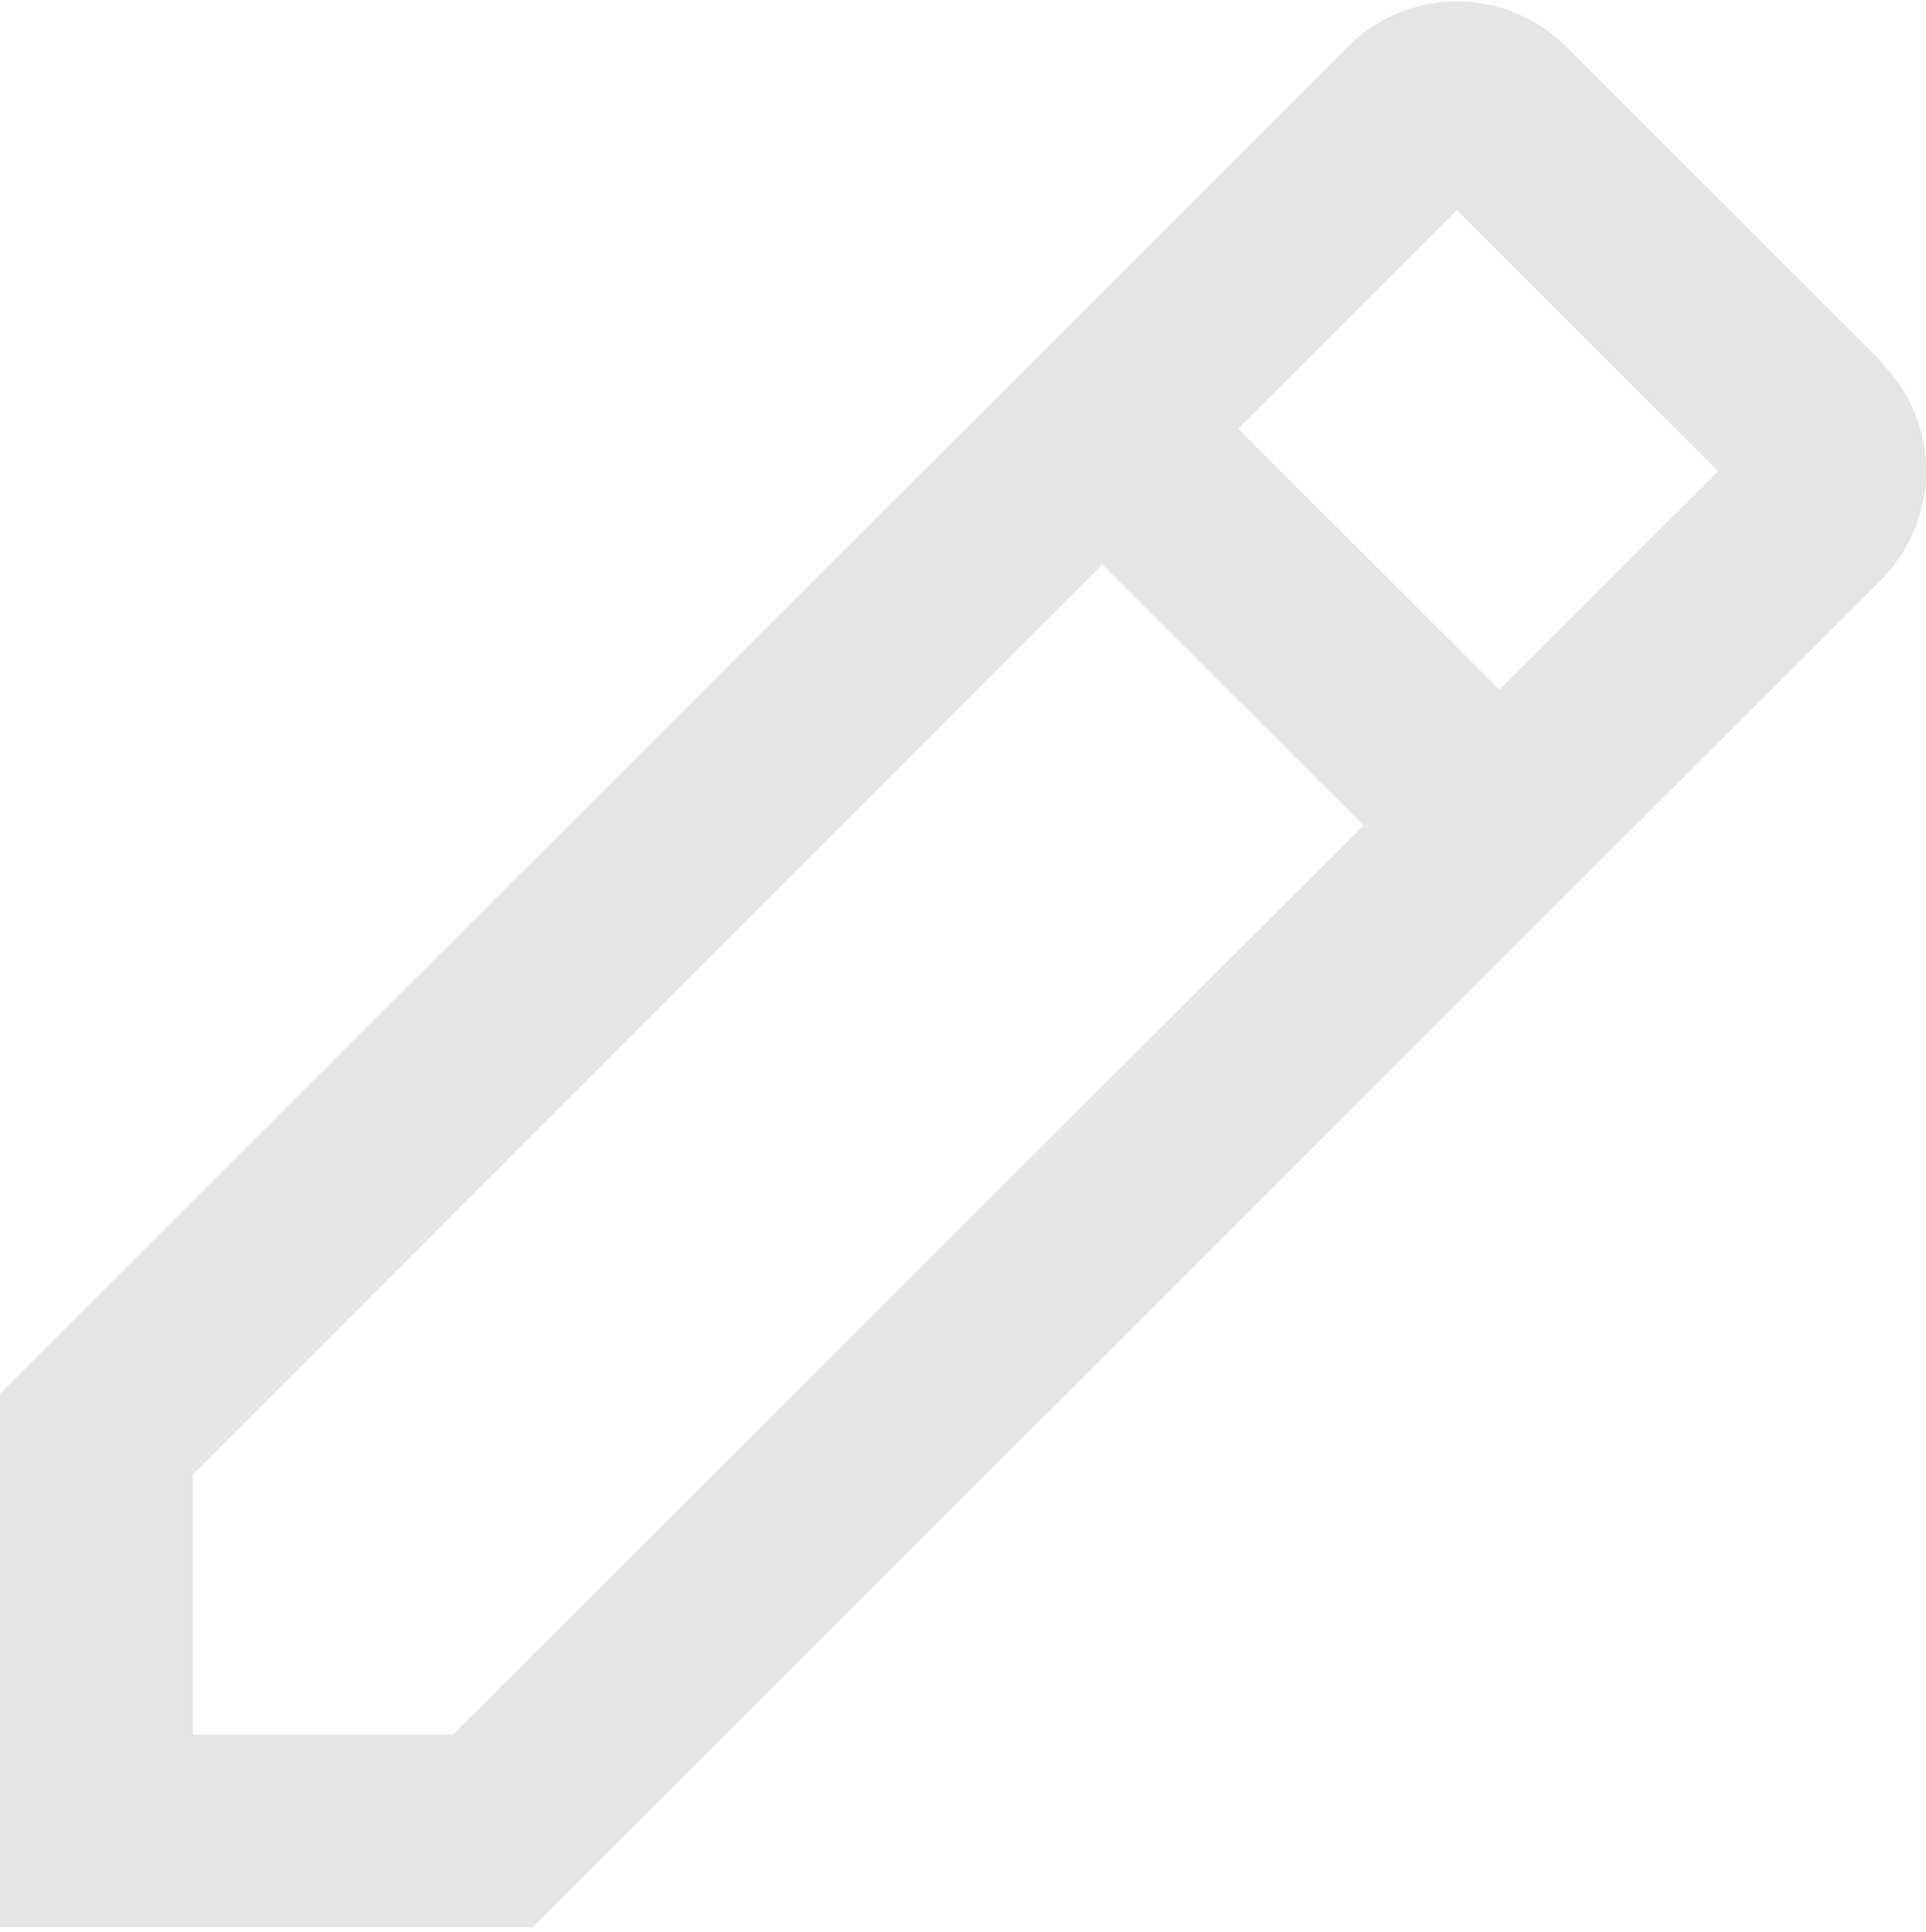 <svg width="314" height="315" viewBox="0 0 314 315" fill="none" xmlns="http://www.w3.org/2000/svg">
<path d="M306.972 59.223L255.129 7.406C250.43 2.803 244.113 0.225 237.534 0.225C230.955 0.225 224.637 2.803 219.939 7.406L0 227.235V314.225H86.876L306.815 94.396C311.42 89.699 314 83.385 314 76.809C314 70.233 311.42 63.919 306.815 59.223H306.972ZM73.837 282.82H31.42V240.425L179.721 92.04L222.295 134.593L73.837 282.82ZM244.446 112.453L201.872 69.9L237.534 34.257L280.108 76.809L244.446 112.453Z" fill="#E7E4E4"/>
</svg>
